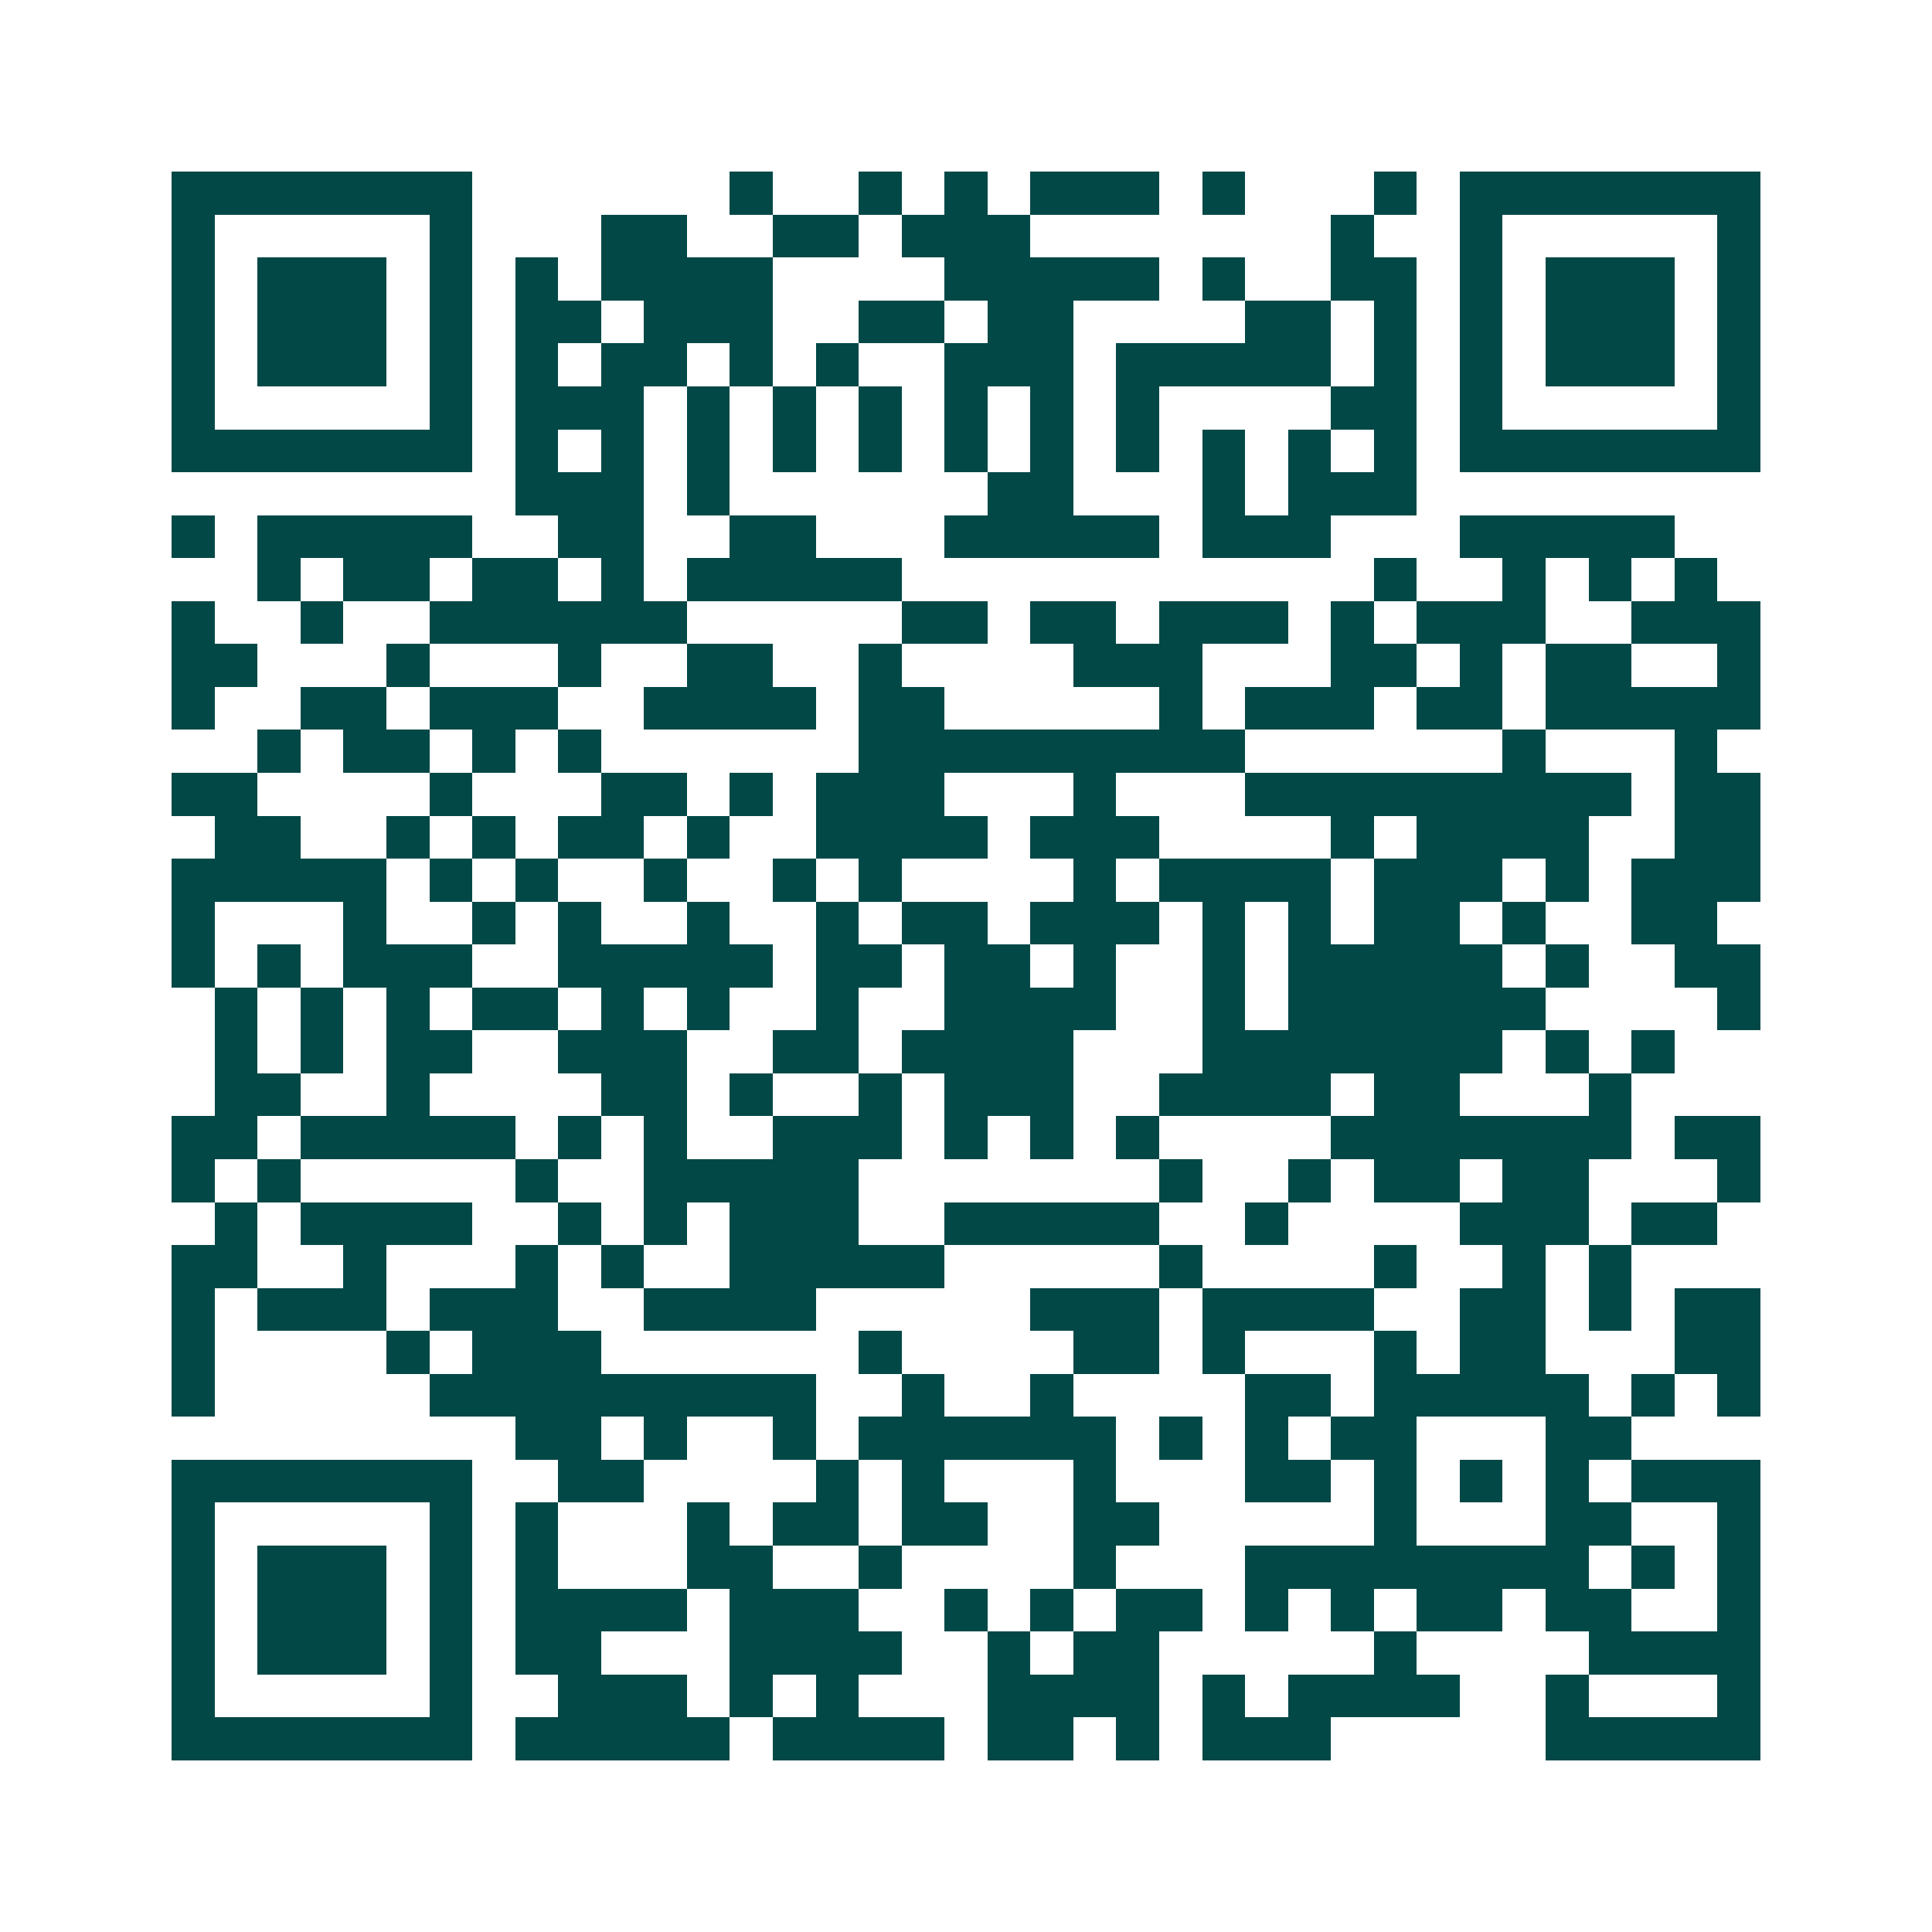<svg xmlns="http://www.w3.org/2000/svg" width="200" height="200" viewBox="0 0 45 45" shape-rendering="crispEdges"><path fill="#ffffff" d="M0 0h45v45H0z"/><path stroke="#014847" d="M4 4.5h7m6 0h1m2 0h1m1 0h1m1 0h3m1 0h1m3 0h1m1 0h7M4 5.5h1m5 0h1m3 0h2m2 0h2m1 0h3m7 0h1m2 0h1m5 0h1M4 6.5h1m1 0h3m1 0h1m1 0h1m1 0h4m4 0h5m1 0h1m2 0h2m1 0h1m1 0h3m1 0h1M4 7.5h1m1 0h3m1 0h1m1 0h2m1 0h3m2 0h2m1 0h2m4 0h2m1 0h1m1 0h1m1 0h3m1 0h1M4 8.5h1m1 0h3m1 0h1m1 0h1m1 0h2m1 0h1m1 0h1m2 0h3m1 0h5m1 0h1m1 0h1m1 0h3m1 0h1M4 9.5h1m5 0h1m1 0h3m1 0h1m1 0h1m1 0h1m1 0h1m1 0h1m1 0h1m4 0h2m1 0h1m5 0h1M4 10.5h7m1 0h1m1 0h1m1 0h1m1 0h1m1 0h1m1 0h1m1 0h1m1 0h1m1 0h1m1 0h1m1 0h1m1 0h7M12 11.5h3m1 0h1m6 0h2m3 0h1m1 0h3M4 12.5h1m1 0h5m2 0h2m2 0h2m3 0h5m1 0h3m3 0h5M6 13.5h1m1 0h2m1 0h2m1 0h1m1 0h5m11 0h1m2 0h1m1 0h1m1 0h1M4 14.5h1m2 0h1m2 0h6m5 0h2m1 0h2m1 0h3m1 0h1m1 0h3m2 0h3M4 15.5h2m3 0h1m3 0h1m2 0h2m2 0h1m4 0h3m3 0h2m1 0h1m1 0h2m2 0h1M4 16.5h1m2 0h2m1 0h3m2 0h4m1 0h2m5 0h1m1 0h3m1 0h2m1 0h5M6 17.5h1m1 0h2m1 0h1m1 0h1m6 0h9m6 0h1m3 0h1M4 18.5h2m4 0h1m3 0h2m1 0h1m1 0h3m3 0h1m3 0h9m1 0h2M5 19.5h2m2 0h1m1 0h1m1 0h2m1 0h1m2 0h4m1 0h3m4 0h1m1 0h4m2 0h2M4 20.5h5m1 0h1m1 0h1m2 0h1m2 0h1m1 0h1m4 0h1m1 0h4m1 0h3m1 0h1m1 0h3M4 21.5h1m3 0h1m2 0h1m1 0h1m2 0h1m2 0h1m1 0h2m1 0h3m1 0h1m1 0h1m1 0h2m1 0h1m2 0h2M4 22.5h1m1 0h1m1 0h3m2 0h5m1 0h2m1 0h2m1 0h1m2 0h1m1 0h5m1 0h1m2 0h2M5 23.5h1m1 0h1m1 0h1m1 0h2m1 0h1m1 0h1m2 0h1m2 0h4m2 0h1m1 0h6m4 0h1M5 24.5h1m1 0h1m1 0h2m2 0h3m2 0h2m1 0h4m3 0h7m1 0h1m1 0h1M5 25.5h2m2 0h1m4 0h2m1 0h1m2 0h1m1 0h3m2 0h4m1 0h2m3 0h1M4 26.5h2m1 0h5m1 0h1m1 0h1m2 0h3m1 0h1m1 0h1m1 0h1m4 0h7m1 0h2M4 27.5h1m1 0h1m5 0h1m2 0h5m7 0h1m2 0h1m1 0h2m1 0h2m3 0h1M5 28.5h1m1 0h4m2 0h1m1 0h1m1 0h3m2 0h5m2 0h1m4 0h3m1 0h2M4 29.5h2m2 0h1m3 0h1m1 0h1m2 0h5m5 0h1m4 0h1m2 0h1m1 0h1M4 30.5h1m1 0h3m1 0h3m2 0h4m5 0h3m1 0h4m2 0h2m1 0h1m1 0h2M4 31.5h1m4 0h1m1 0h3m6 0h1m4 0h2m1 0h1m3 0h1m1 0h2m3 0h2M4 32.5h1m5 0h9m2 0h1m2 0h1m4 0h2m1 0h5m1 0h1m1 0h1M12 33.5h2m1 0h1m2 0h1m1 0h6m1 0h1m1 0h1m1 0h2m3 0h2M4 34.5h7m2 0h2m4 0h1m1 0h1m3 0h1m3 0h2m1 0h1m1 0h1m1 0h1m1 0h3M4 35.5h1m5 0h1m1 0h1m3 0h1m1 0h2m1 0h2m2 0h2m5 0h1m3 0h2m2 0h1M4 36.5h1m1 0h3m1 0h1m1 0h1m3 0h2m2 0h1m4 0h1m3 0h8m1 0h1m1 0h1M4 37.5h1m1 0h3m1 0h1m1 0h4m1 0h3m2 0h1m1 0h1m1 0h2m1 0h1m1 0h1m1 0h2m1 0h2m2 0h1M4 38.5h1m1 0h3m1 0h1m1 0h2m3 0h4m2 0h1m1 0h2m5 0h1m4 0h4M4 39.5h1m5 0h1m2 0h3m1 0h1m1 0h1m3 0h4m1 0h1m1 0h4m2 0h1m3 0h1M4 40.5h7m1 0h5m1 0h4m1 0h2m1 0h1m1 0h3m5 0h5"/></svg>
